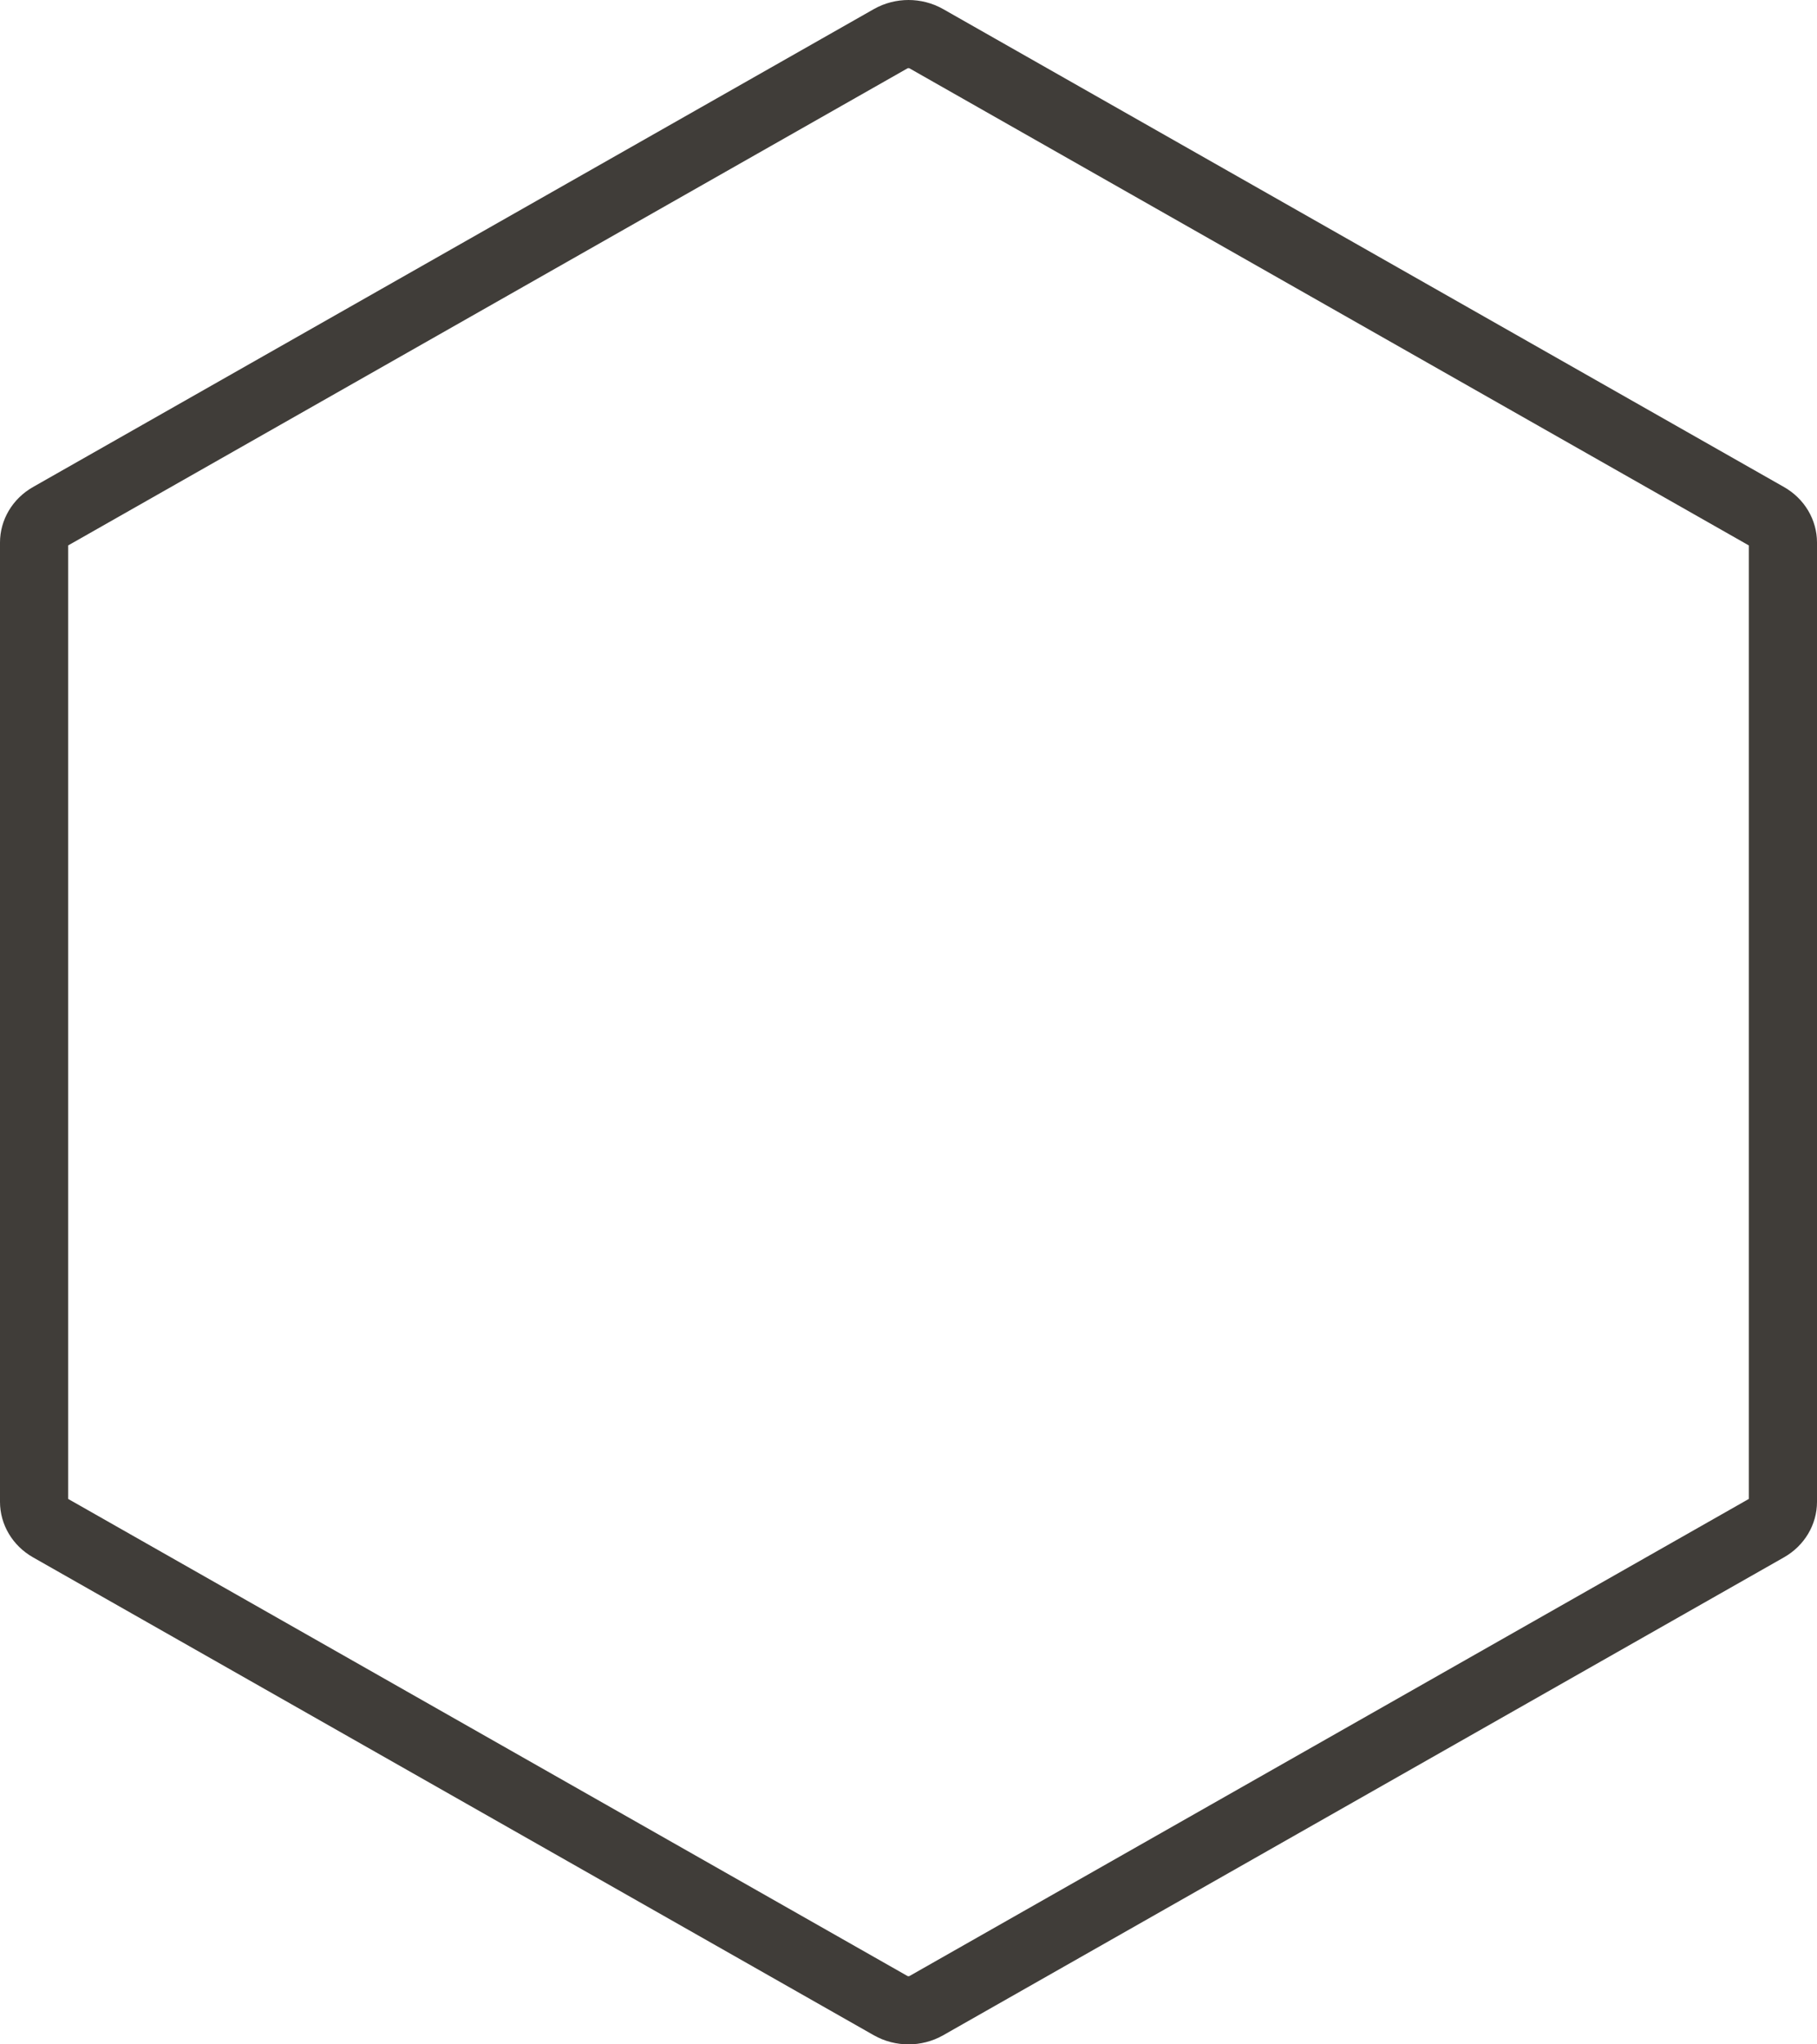<?xml version="1.0" encoding="UTF-8"?> <svg xmlns="http://www.w3.org/2000/svg" width="40" height="45" viewBox="0 0 40 45" fill="none"><path d="M20.392 0.852L38.902 11.372C39.129 11.501 39.25 11.722 39.25 11.941V33.059C39.25 33.278 39.129 33.499 38.902 33.628L20.392 44.148C20.152 44.284 19.848 44.284 19.608 44.148L1.098 33.628C0.871 33.499 0.75 33.278 0.75 33.059V11.941C0.75 11.722 0.871 11.501 1.098 11.372L19.608 0.852C19.848 0.716 20.152 0.716 20.392 0.852Z" stroke="#403D39" stroke-width="1.5"></path></svg> 